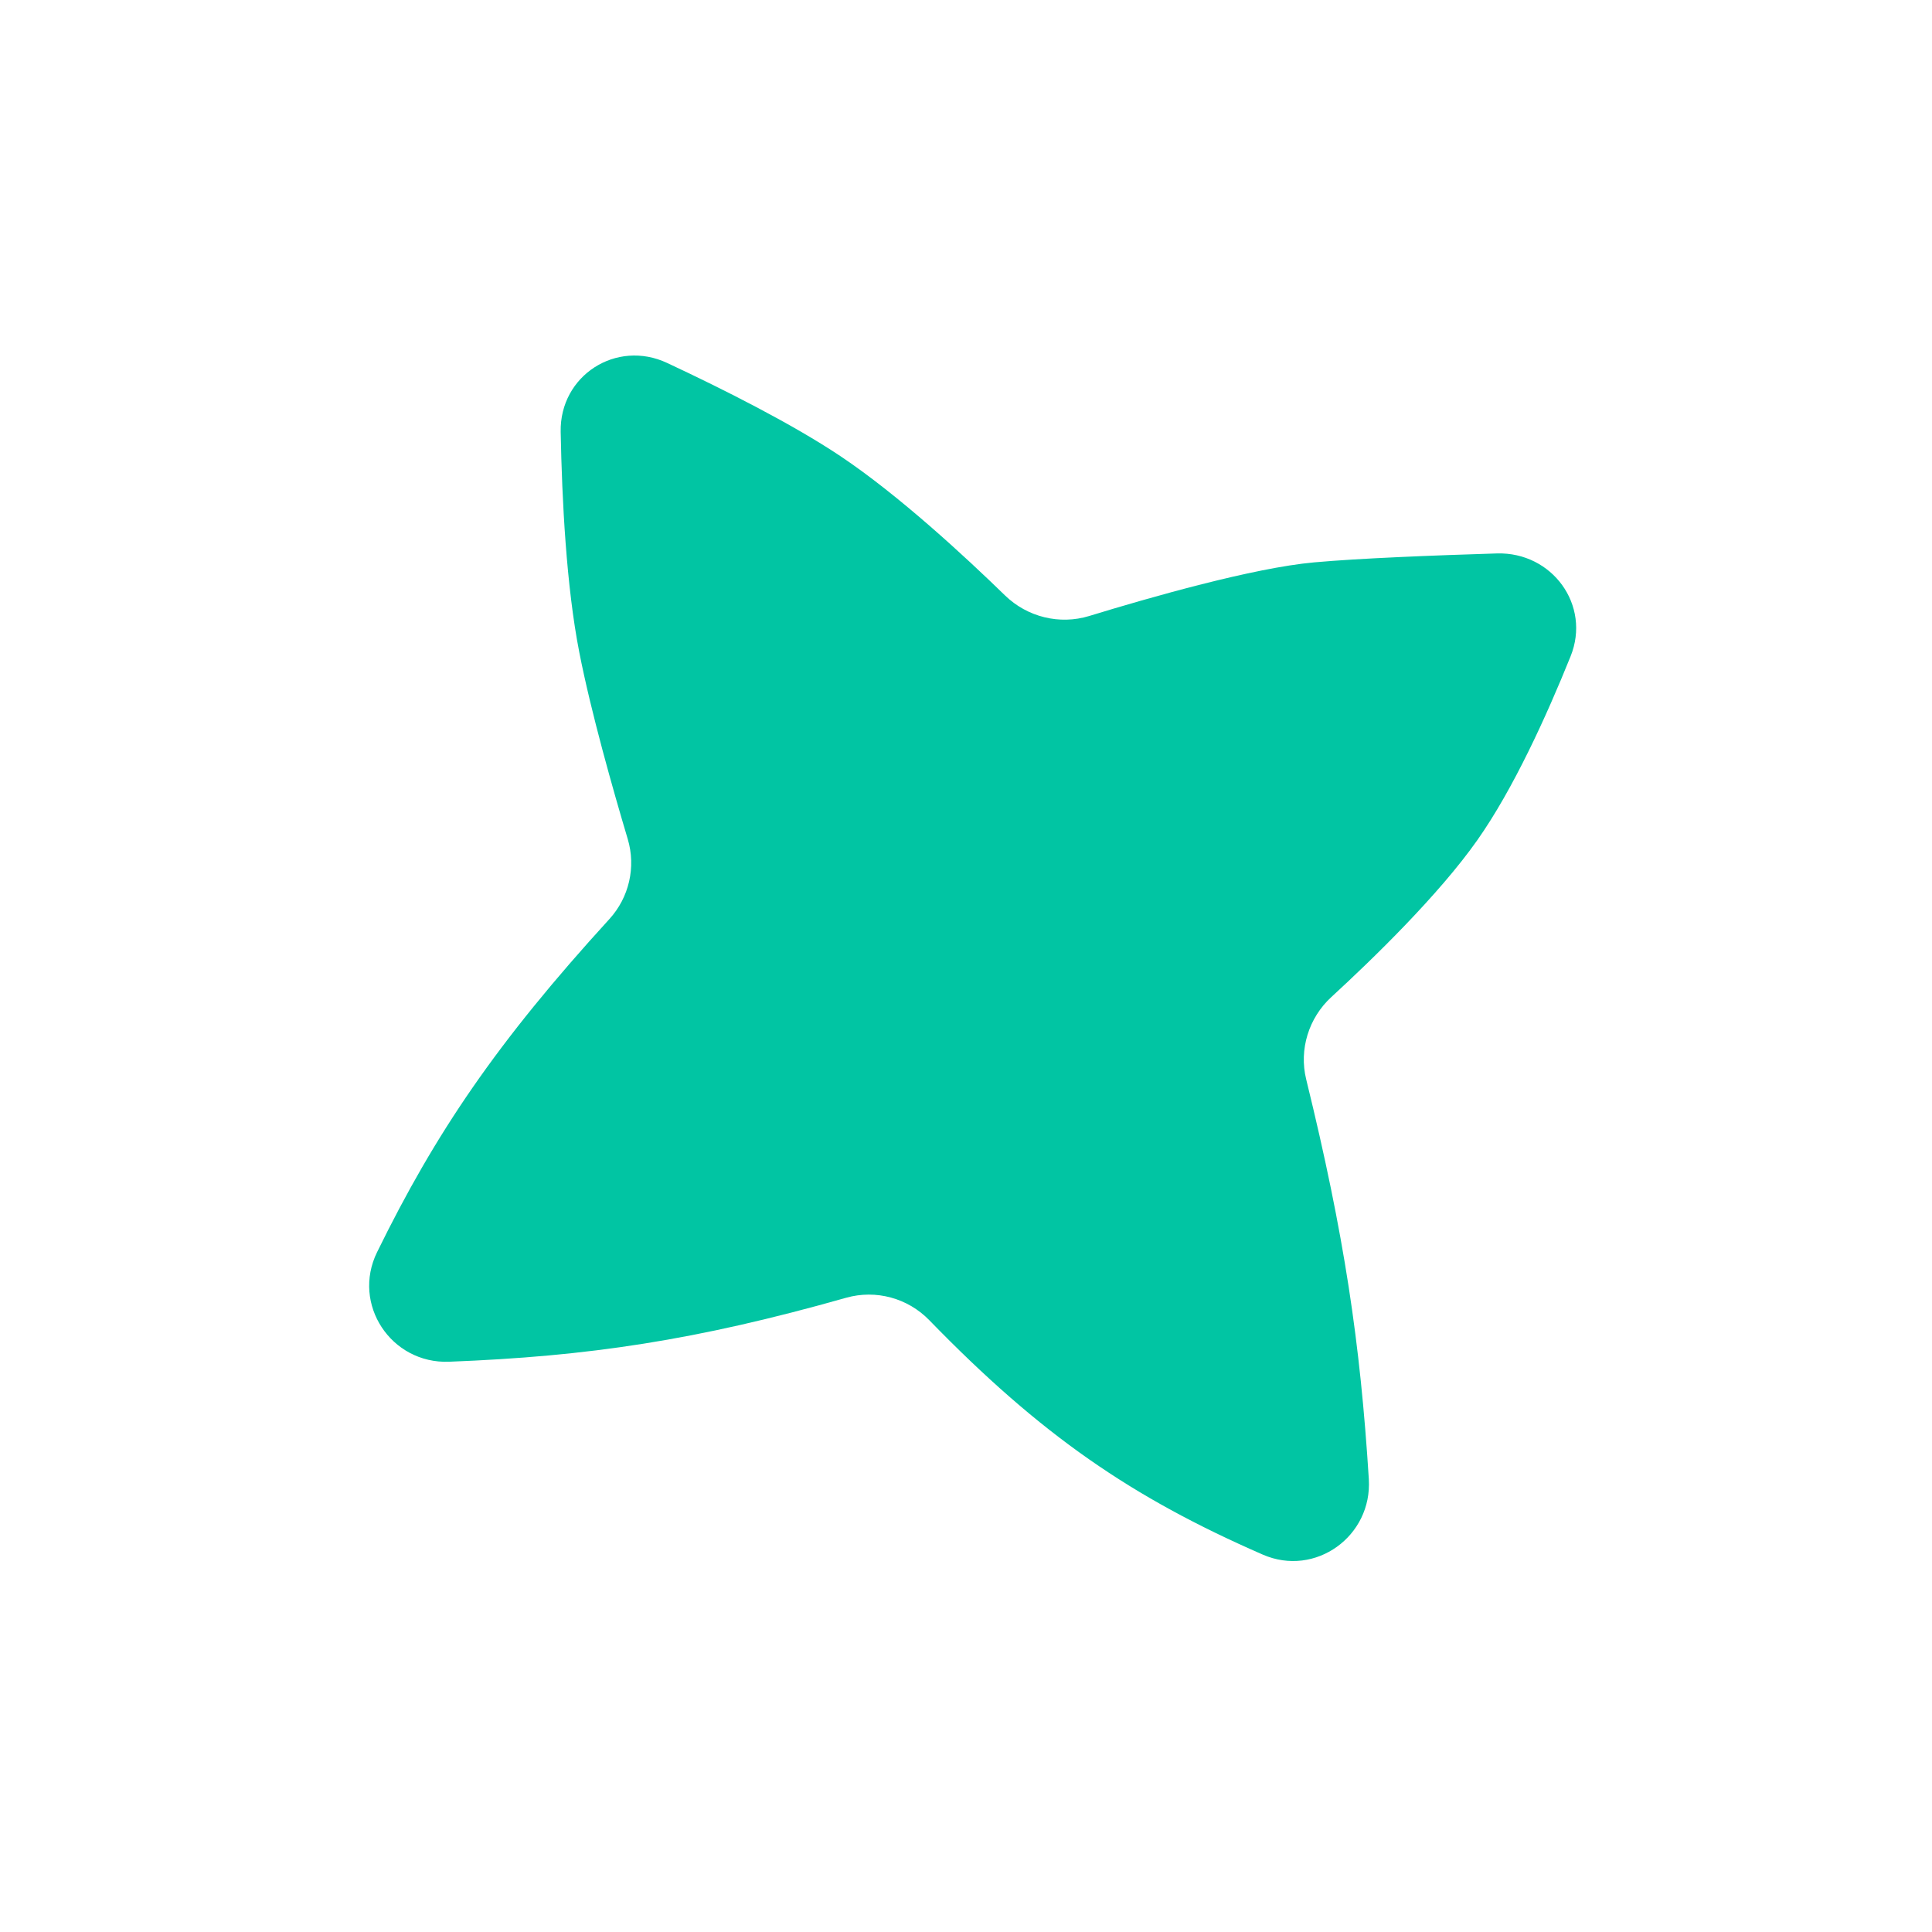 <?xml version="1.0" encoding="UTF-8"?> <svg xmlns="http://www.w3.org/2000/svg" width="24" height="24" viewBox="0 0 24 24" fill="none"><path d="M6.965 5.364C6.952 4.666 7.656 4.212 8.288 4.509C8.998 4.841 9.847 5.27 10.441 5.667C11.163 6.15 11.989 6.914 12.485 7.397C12.761 7.665 13.162 7.765 13.531 7.652C14.285 7.421 15.57 7.054 16.324 6.986C16.887 6.935 17.814 6.899 18.595 6.875C19.281 6.855 19.767 7.518 19.51 8.154C19.211 8.896 18.799 9.801 18.353 10.435C17.873 11.117 17.053 11.913 16.538 12.386C16.257 12.645 16.135 13.037 16.226 13.408C16.7 15.341 16.898 16.682 17.004 18.374C17.048 19.084 16.339 19.596 15.687 19.312C14.059 18.602 12.934 17.831 11.544 16.4C11.277 16.125 10.881 16.017 10.512 16.121C8.646 16.65 7.309 16.849 5.578 16.916C4.858 16.943 4.367 16.202 4.684 15.555C5.41 14.073 6.172 12.948 7.57 11.417C7.815 11.149 7.902 10.771 7.798 10.423C7.618 9.82 7.342 8.85 7.196 8.102C7.036 7.286 6.981 6.217 6.965 5.364Z" fill="#01C5A3"></path></svg> 